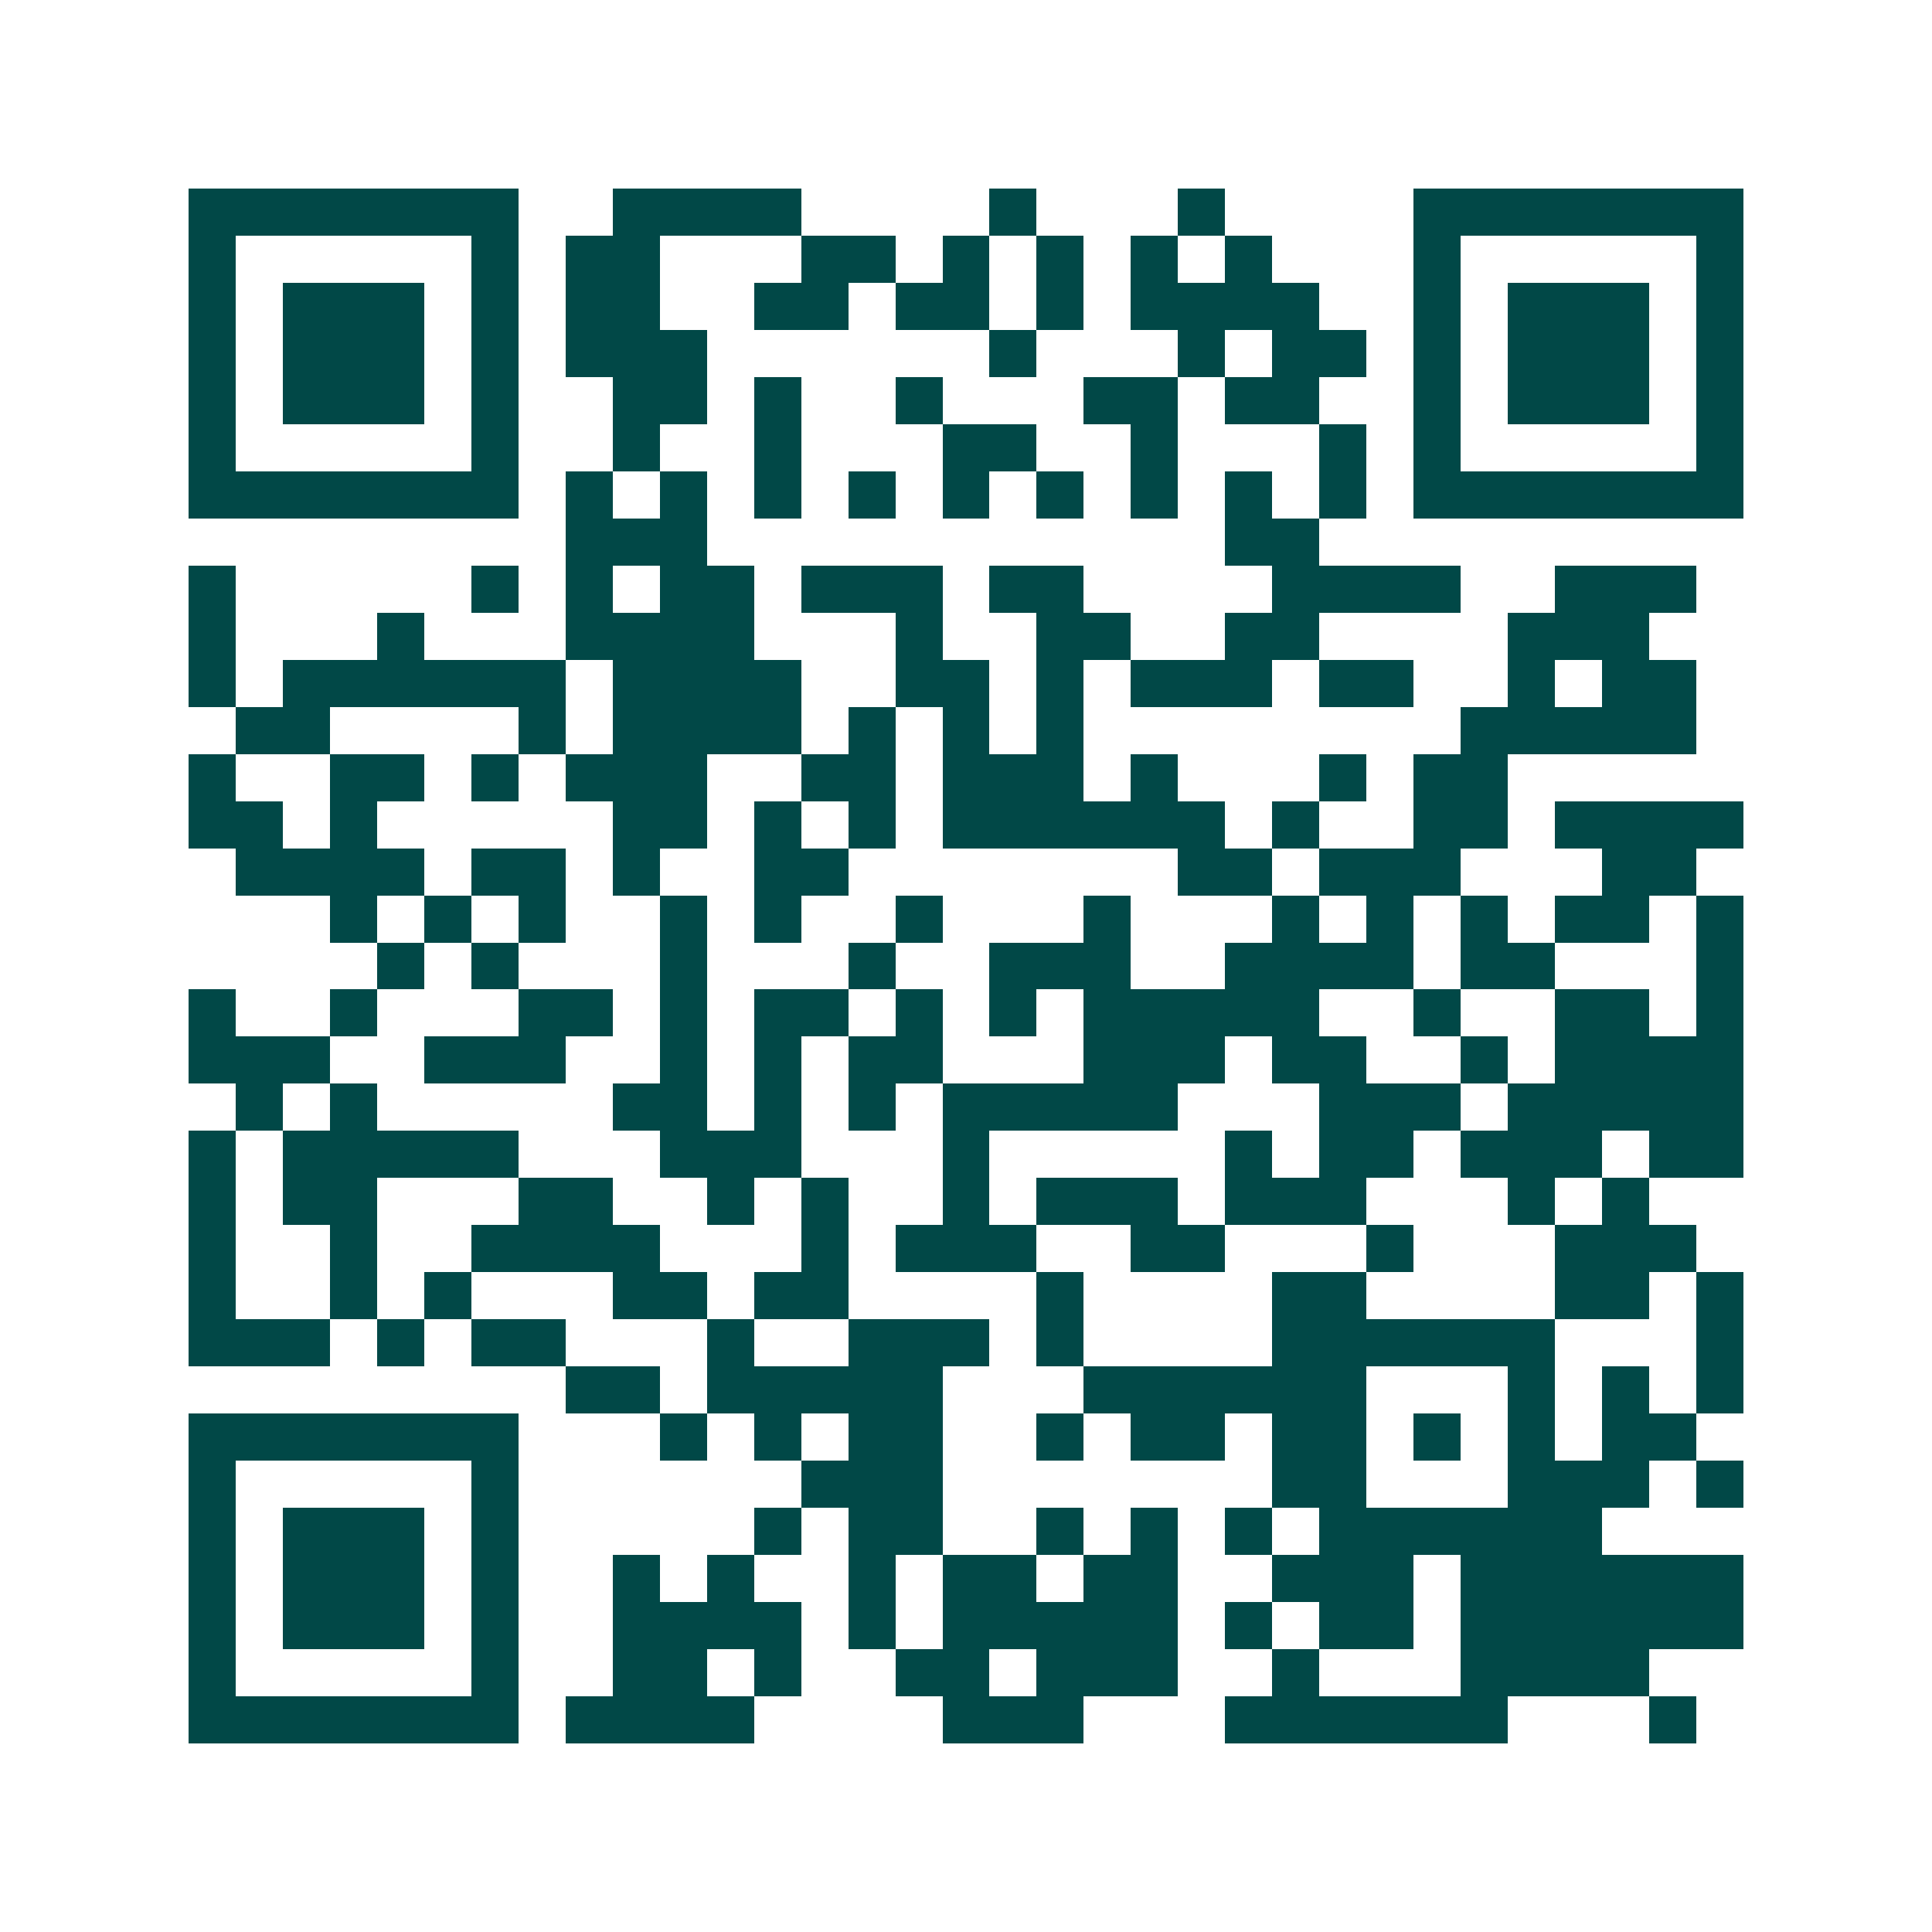 <svg xmlns="http://www.w3.org/2000/svg" width="200" height="200" viewBox="0 0 41 41" shape-rendering="crispEdges"><path fill="#ffffff" d="M0 0h41v41H0z"/><path stroke="#014847" d="M4 4.5h7m2 0h4m4 0h1m3 0h1m4 0h7M4 5.5h1m5 0h1m1 0h2m3 0h2m1 0h1m1 0h1m1 0h1m1 0h1m3 0h1m5 0h1M4 6.5h1m1 0h3m1 0h1m1 0h2m2 0h2m1 0h2m1 0h1m1 0h4m2 0h1m1 0h3m1 0h1M4 7.5h1m1 0h3m1 0h1m1 0h3m6 0h1m3 0h1m1 0h2m1 0h1m1 0h3m1 0h1M4 8.5h1m1 0h3m1 0h1m2 0h2m1 0h1m2 0h1m3 0h2m1 0h2m2 0h1m1 0h3m1 0h1M4 9.5h1m5 0h1m2 0h1m2 0h1m3 0h2m2 0h1m3 0h1m1 0h1m5 0h1M4 10.5h7m1 0h1m1 0h1m1 0h1m1 0h1m1 0h1m1 0h1m1 0h1m1 0h1m1 0h1m1 0h7M12 11.5h3m11 0h2M4 12.5h1m5 0h1m1 0h1m1 0h2m1 0h3m1 0h2m4 0h4m2 0h3M4 13.5h1m3 0h1m3 0h4m3 0h1m2 0h2m2 0h2m4 0h3M4 14.5h1m1 0h6m1 0h4m2 0h2m1 0h1m1 0h3m1 0h2m2 0h1m1 0h2M5 15.5h2m4 0h1m1 0h4m1 0h1m1 0h1m1 0h1m8 0h5M4 16.5h1m2 0h2m1 0h1m1 0h3m2 0h2m1 0h3m1 0h1m3 0h1m1 0h2M4 17.5h2m1 0h1m5 0h2m1 0h1m1 0h1m1 0h6m1 0h1m2 0h2m1 0h4M5 18.5h4m1 0h2m1 0h1m2 0h2m7 0h2m1 0h3m3 0h2M7 19.5h1m1 0h1m1 0h1m2 0h1m1 0h1m2 0h1m3 0h1m3 0h1m1 0h1m1 0h1m1 0h2m1 0h1M8 20.5h1m1 0h1m3 0h1m3 0h1m2 0h3m2 0h4m1 0h2m3 0h1M4 21.5h1m2 0h1m3 0h2m1 0h1m1 0h2m1 0h1m1 0h1m1 0h5m2 0h1m2 0h2m1 0h1M4 22.5h3m2 0h3m2 0h1m1 0h1m1 0h2m3 0h3m1 0h2m2 0h1m1 0h4M5 23.5h1m1 0h1m5 0h2m1 0h1m1 0h1m1 0h5m3 0h3m1 0h5M4 24.5h1m1 0h5m3 0h3m3 0h1m5 0h1m1 0h2m1 0h3m1 0h2M4 25.5h1m1 0h2m3 0h2m2 0h1m1 0h1m2 0h1m1 0h3m1 0h3m3 0h1m1 0h1M4 26.5h1m2 0h1m2 0h4m3 0h1m1 0h3m2 0h2m3 0h1m3 0h3M4 27.5h1m2 0h1m1 0h1m3 0h2m1 0h2m4 0h1m4 0h2m4 0h2m1 0h1M4 28.5h3m1 0h1m1 0h2m3 0h1m2 0h3m1 0h1m4 0h6m3 0h1M12 29.5h2m1 0h5m3 0h6m3 0h1m1 0h1m1 0h1M4 30.5h7m3 0h1m1 0h1m1 0h2m2 0h1m1 0h2m1 0h2m1 0h1m1 0h1m1 0h2M4 31.5h1m5 0h1m6 0h3m7 0h2m3 0h3m1 0h1M4 32.5h1m1 0h3m1 0h1m5 0h1m1 0h2m2 0h1m1 0h1m1 0h1m1 0h6M4 33.5h1m1 0h3m1 0h1m2 0h1m1 0h1m2 0h1m1 0h2m1 0h2m2 0h3m1 0h6M4 34.5h1m1 0h3m1 0h1m2 0h4m1 0h1m1 0h5m1 0h1m1 0h2m1 0h6M4 35.5h1m5 0h1m2 0h2m1 0h1m2 0h2m1 0h3m2 0h1m3 0h4M4 36.5h7m1 0h4m4 0h3m3 0h6m3 0h1"/></svg>
